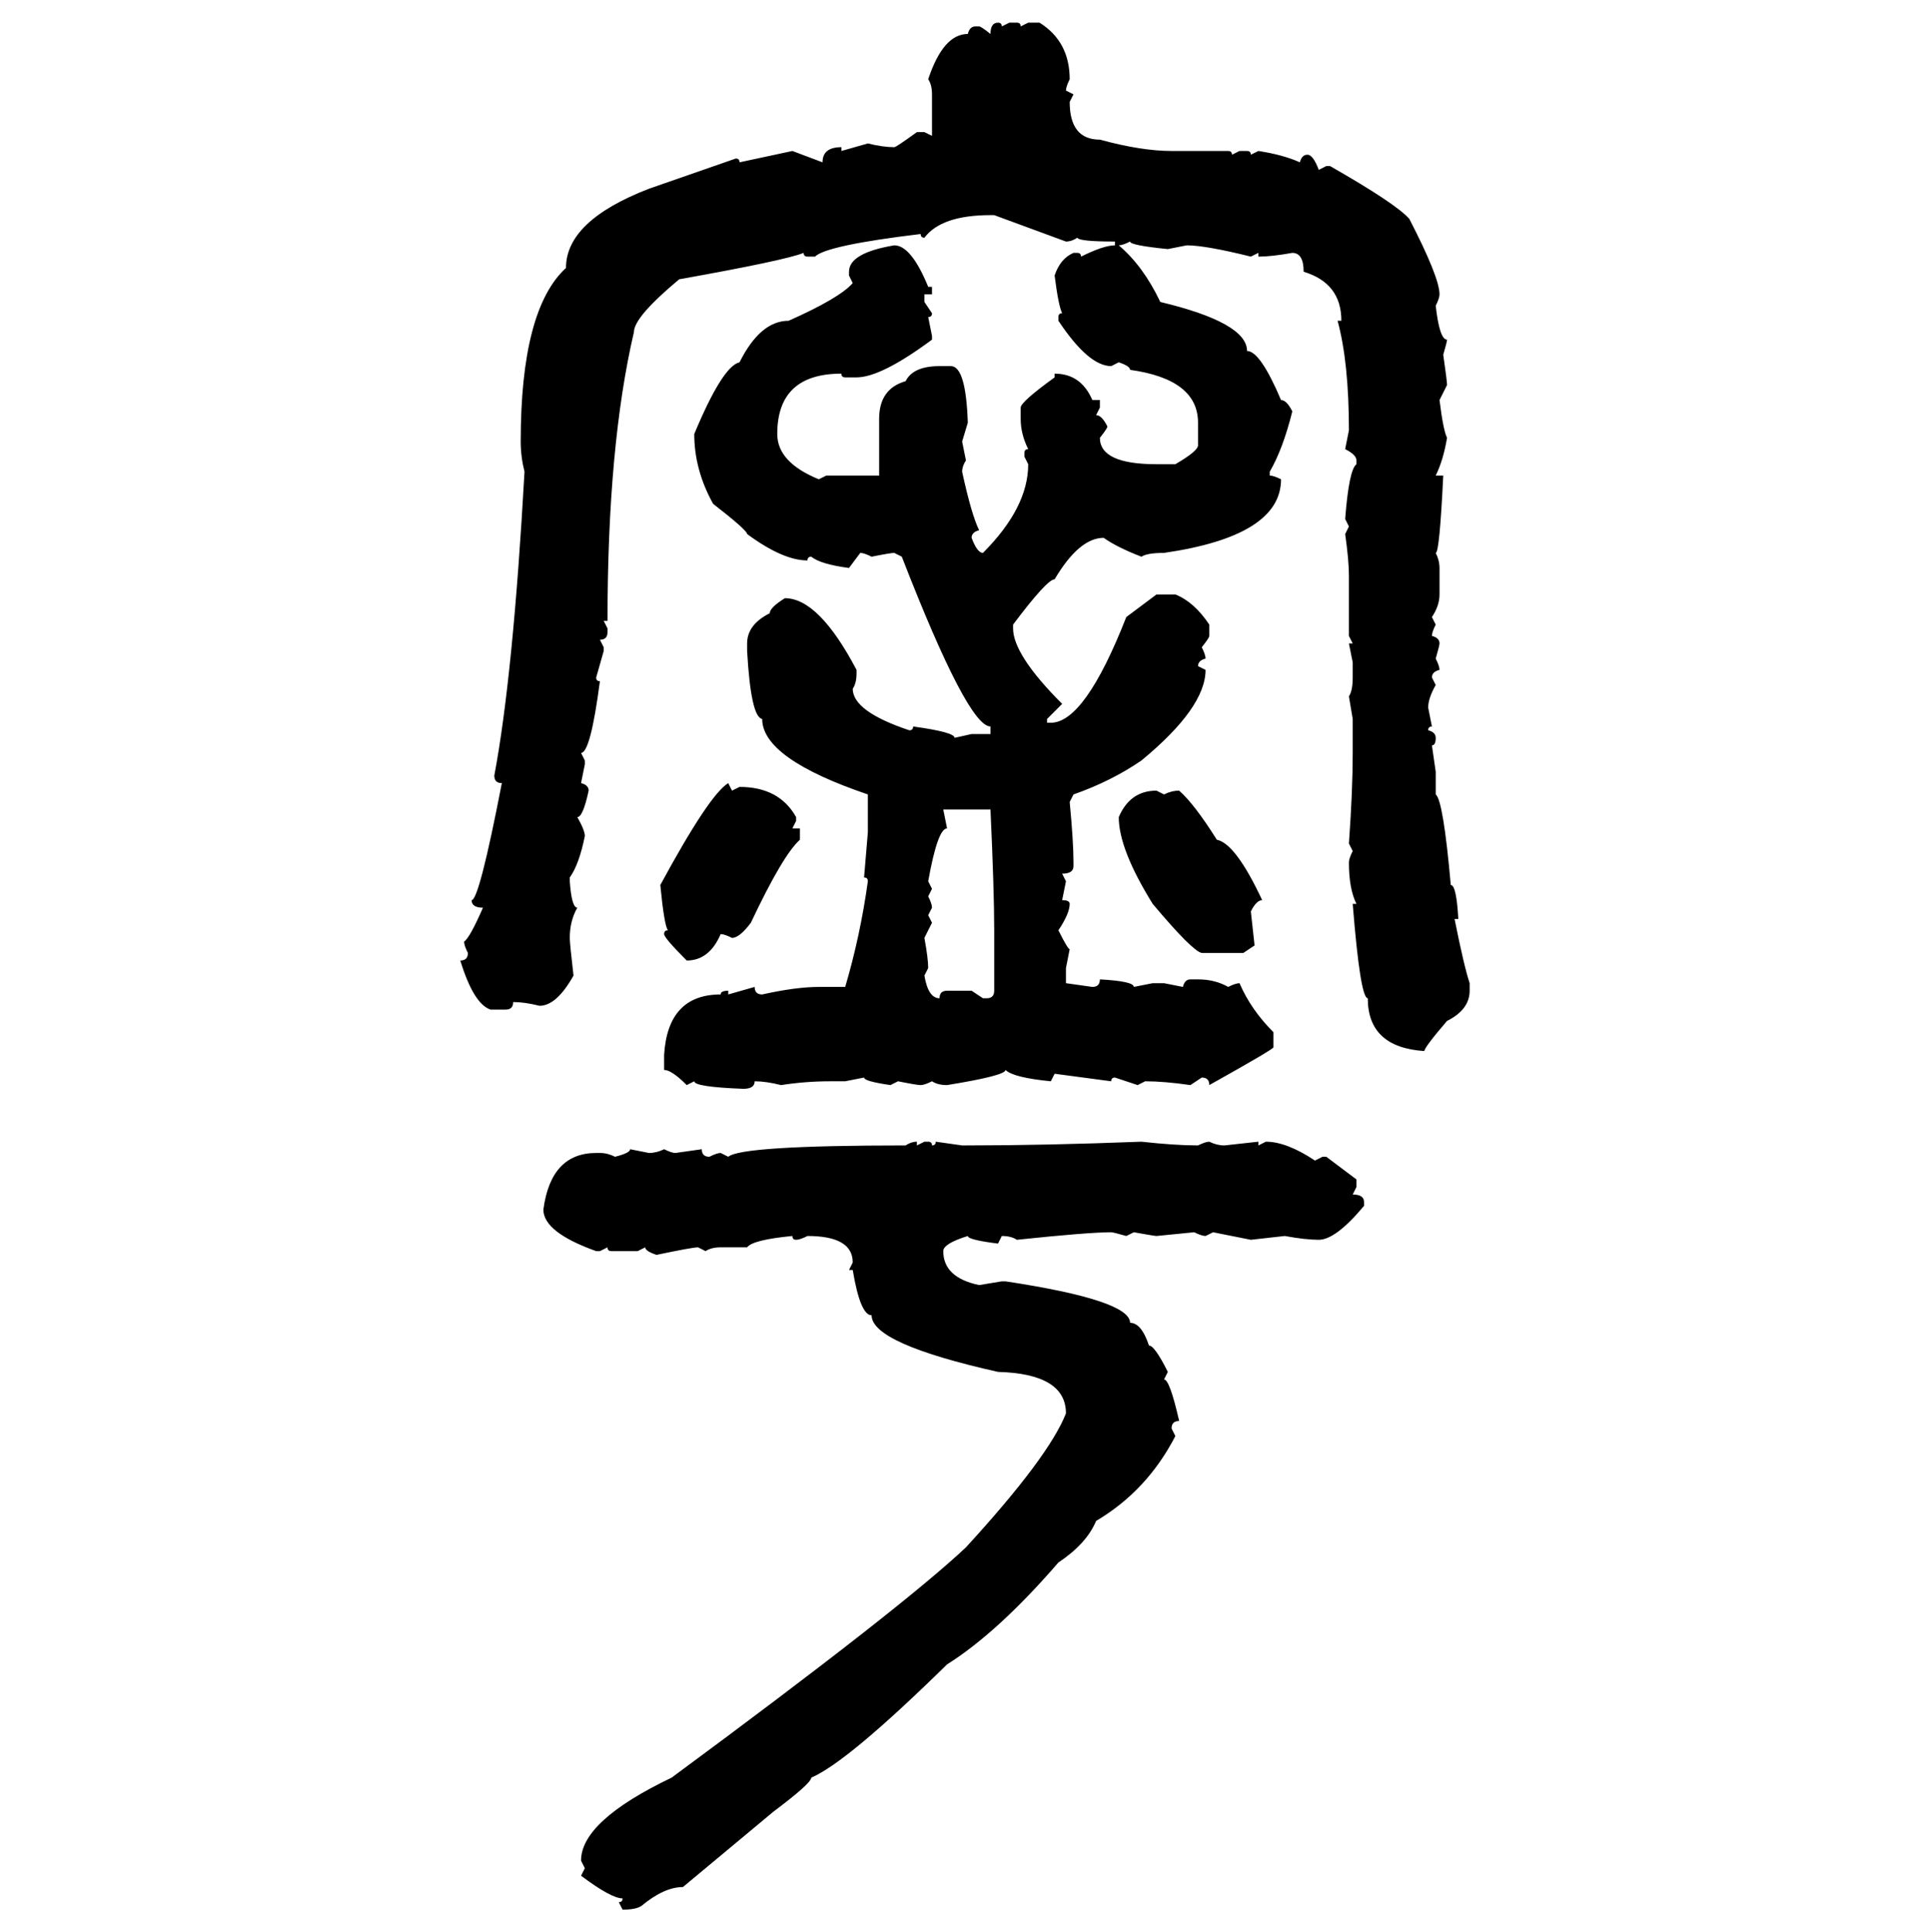 <svg xmlns="http://www.w3.org/2000/svg" xmlns:xlink="http://www.w3.org/1999/xlink" width="299.707" height="300"><path d="M154.98 3.52L154.98 3.52Q155.57 3.52 155.57 4.10L155.57 4.10L156.74 3.52L157.91 3.52Q158.50 3.52 158.50 4.10L158.50 4.10L159.67 3.52L161.43 3.52Q166.11 6.45 166.11 12.30L166.11 12.30Q165.53 13.48 165.53 14.06L165.53 14.06L166.70 14.65L166.11 15.82Q166.11 21.68 170.80 21.68L170.80 21.68Q177.25 23.44 181.93 23.44L181.93 23.44L190.72 23.44Q191.31 23.44 191.31 24.02L191.31 24.02L192.48 23.44L193.65 23.44Q194.24 23.44 194.24 24.02L194.24 24.02L195.41 23.44Q199.22 24.02 201.86 25.20L201.86 25.20Q202.15 24.02 203.03 24.02L203.03 24.02Q203.91 24.02 204.79 26.37L204.79 26.37L205.96 25.78L206.54 25.78Q216.80 31.64 218.85 33.98L218.85 33.98Q223.54 43.07 223.54 45.70L223.54 45.70Q223.54 46.29 222.95 47.46L222.95 47.46Q223.54 52.73 224.71 52.73L224.71 52.73Q224.71 53.03 224.12 55.08L224.12 55.08Q224.71 59.18 224.71 59.77L224.71 59.77L223.54 62.11Q224.12 66.80 224.71 67.97L224.71 67.97Q224.12 71.48 222.95 73.83L222.95 73.83L224.12 73.83Q223.54 85.84 222.95 85.84L222.95 85.84Q223.54 87.01 223.54 88.18L223.54 88.18L223.54 92.29Q223.54 94.04 222.36 95.80L222.36 95.80L222.95 96.97Q222.36 98.14 222.36 98.73L222.36 98.73Q223.54 99.02 223.54 99.90L223.54 99.90Q223.54 100.20 222.95 102.25L222.95 102.25Q223.54 103.42 223.54 104.00L223.54 104.00Q222.36 104.30 222.36 105.18L222.36 105.18L222.95 106.35Q221.78 108.40 221.78 109.86L221.78 109.86L222.36 112.79Q221.78 112.79 221.78 113.38L221.78 113.38Q222.95 113.67 222.95 114.55L222.95 114.55Q222.95 115.72 222.36 115.72L222.36 115.72L222.95 119.82L222.95 123.34Q224.12 124.22 225.29 137.40L225.29 137.40Q226.17 137.40 226.46 142.68L226.46 142.68L225.88 142.68Q227.34 150 228.22 152.64L228.22 152.64L228.22 153.81Q228.22 156.74 224.71 158.50L224.71 158.50Q221.19 162.60 221.19 163.18L221.19 163.18Q212.40 162.60 212.40 154.98L212.40 154.98Q211.23 154.98 210.06 140.33L210.06 140.33L210.64 140.33Q209.47 137.99 209.47 133.89L209.47 133.89Q209.47 133.30 210.06 132.13L210.06 132.13L209.47 130.96Q210.06 122.75 210.06 116.89L210.06 116.89L210.06 111.62L209.47 108.11Q210.06 107.23 210.06 105.18L210.06 105.18L210.06 102.83L209.47 99.90L210.06 99.90L209.47 98.73L209.47 89.36Q209.47 87.01 208.89 82.91L208.89 82.91L209.47 81.74L208.89 80.57Q209.47 72.95 210.64 72.07L210.64 72.07L210.64 71.48Q210.64 70.61 208.89 69.73L208.89 69.73L209.47 66.80Q209.47 56.25 207.71 49.80L207.71 49.80L208.30 49.80Q208.30 43.95 202.44 42.19L202.44 42.19Q202.44 39.26 200.68 39.26L200.68 39.26Q197.46 39.84 195.41 39.84L195.41 39.84L195.41 39.26L194.24 39.84Q187.21 38.09 184.28 38.09L184.28 38.09L181.35 38.67Q175.49 38.09 175.49 37.50L175.49 37.50Q174.32 38.09 173.73 38.09L173.73 38.09Q177.54 41.31 180.18 46.88L180.18 46.88Q193.65 50.10 193.65 54.49L193.65 54.49Q195.70 54.49 198.93 62.11L198.93 62.11Q199.80 62.11 200.68 63.87L200.68 63.87Q199.22 69.73 197.17 73.24L197.17 73.24L197.17 73.83Q197.75 73.83 198.93 74.41L198.93 74.41Q198.93 83.20 180.76 85.84L180.76 85.84Q178.13 85.84 177.25 86.43L177.25 86.43Q173.44 84.96 171.39 83.50L171.39 83.50Q167.58 83.50 163.77 89.94L163.77 89.94Q162.60 89.94 157.32 96.97L157.32 96.97L157.32 97.56Q157.32 101.66 164.94 109.28L164.94 109.28L162.60 111.62L162.60 112.21L163.18 112.21Q168.46 112.21 174.90 95.80L174.90 95.80L179.59 92.29L182.52 92.29Q185.45 93.46 187.79 96.97L187.79 96.97L187.79 98.73Q187.79 99.02 186.62 100.49L186.62 100.49Q187.21 101.66 187.21 102.25L187.21 102.25Q186.04 102.54 186.04 103.42L186.04 103.42L187.21 104.00Q187.21 109.86 177.25 118.07L177.25 118.07Q172.56 121.29 166.70 123.34L166.70 123.34L166.11 124.51Q166.70 130.66 166.70 133.89L166.70 133.89L166.70 134.47Q166.70 135.64 164.94 135.64L164.94 135.64L165.53 136.82L164.94 139.75Q166.11 139.75 166.11 140.33L166.11 140.33Q166.11 141.80 164.36 144.43L164.36 144.43Q165.82 147.36 166.11 147.36L166.11 147.36L165.53 150.29L165.53 152.64L169.63 153.22Q170.80 153.22 170.80 152.05L170.80 152.05Q176.07 152.34 176.07 153.22L176.07 153.22L179.00 152.64L180.76 152.64L183.69 153.22Q183.98 152.05 184.86 152.05L184.86 152.05L186.04 152.05Q188.67 152.05 190.72 153.22L190.72 153.22Q191.89 152.64 192.48 152.64L192.48 152.64Q194.24 156.74 197.75 160.25L197.75 160.25L197.75 162.60Q197.75 162.89 187.79 168.46L187.79 168.46Q187.79 167.29 186.62 167.29L186.62 167.29L184.86 168.46Q180.76 167.87 177.83 167.87L177.83 167.87L176.66 168.46L173.14 167.29Q172.56 167.29 172.56 167.87L172.56 167.87L163.77 166.70L163.18 167.87Q157.32 167.29 156.15 166.11L156.15 166.11Q156.15 166.99 147.07 168.46L147.07 168.46Q145.61 168.46 144.73 167.87L144.73 167.87Q143.55 168.46 142.97 168.46L142.97 168.46Q142.38 168.46 139.45 167.87L139.45 167.87L138.28 168.46Q134.18 167.87 134.18 167.29L134.18 167.29L131.25 167.87L128.91 167.87Q125.10 167.87 121.29 168.46L121.29 168.46Q118.95 167.87 117.19 167.87L117.19 167.87Q117.19 169.04 115.43 169.04L115.43 169.04Q107.81 168.75 107.81 167.87L107.81 167.87L106.64 168.46Q104.30 166.11 103.13 166.11L103.13 166.11L103.13 163.77Q103.71 154.39 111.91 154.39L111.91 154.39Q111.91 153.81 113.09 153.81L113.09 153.81L113.09 154.39L117.19 153.22Q117.19 154.39 118.36 154.39L118.36 154.39Q123.63 153.22 127.15 153.22L127.15 153.22L131.25 153.22Q133.59 145.31 134.77 136.82L134.77 136.82Q134.77 136.23 134.18 136.23L134.18 136.23L134.77 129.20L134.77 123.34Q118.36 117.77 118.36 111.62L118.36 111.62Q116.60 111.33 116.02 101.07L116.02 101.07L116.02 99.90Q116.02 96.97 119.53 95.21L119.53 95.21Q119.53 94.34 121.88 92.87L121.88 92.87Q127.15 92.87 133.01 104.00L133.01 104.00L133.01 104.59Q133.01 106.05 132.42 106.93L132.42 106.93Q132.42 110.45 141.21 113.38L141.21 113.38Q141.80 113.38 141.80 112.79L141.80 112.79Q148.24 113.67 148.24 114.55L148.24 114.55L150.88 113.96L153.81 113.96L153.81 112.79Q150.29 112.79 140.04 86.43L140.04 86.43L138.87 85.84Q138.28 85.84 135.35 86.43L135.35 86.43Q134.18 85.84 133.59 85.84L133.59 85.84L131.84 88.18Q127.44 87.60 125.98 86.43L125.98 86.43Q125.39 86.43 125.39 87.01L125.39 87.01Q121.58 87.01 116.02 82.91L116.02 82.91Q116.02 82.32 110.74 78.22L110.74 78.22Q107.81 72.95 107.81 67.38L107.81 67.38Q112.21 56.84 114.84 56.25L114.84 56.25Q118.07 49.80 122.46 49.80L122.46 49.80Q130.37 46.29 132.42 43.95L132.42 43.95L131.84 42.77L131.84 42.19Q131.84 39.26 138.87 38.09L138.87 38.09Q141.50 38.09 144.14 44.53L144.14 44.53L144.73 44.53L144.73 45.70L143.55 45.70L143.55 46.88L144.73 48.63Q144.73 49.22 144.14 49.22L144.14 49.22L144.73 52.15L144.73 52.73Q136.82 58.59 133.01 58.59L133.01 58.59L131.25 58.59Q130.66 58.59 130.66 58.01L130.66 58.01Q120.70 58.01 120.70 67.38L120.70 67.38Q120.70 71.78 127.15 74.41L127.15 74.41L128.32 73.83L136.52 73.83L136.52 65.04Q136.52 60.35 140.63 59.18L140.63 59.18Q141.80 56.84 145.90 56.84L145.90 56.84L147.66 56.84Q150 56.84 150.29 65.63L150.29 65.63L149.41 68.55L150 71.48Q149.41 72.36 149.41 73.24L149.41 73.24Q150.88 79.98 152.05 82.32L152.05 82.32Q150.88 82.62 150.88 83.50L150.88 83.50Q151.76 85.84 152.64 85.84L152.64 85.84Q159.67 78.81 159.67 72.07L159.67 72.07L159.08 70.90L159.08 70.31Q159.08 69.73 159.67 69.73L159.67 69.73Q158.50 67.38 158.50 65.04L158.50 65.04L158.50 63.28Q158.50 62.40 163.77 58.59L163.77 58.59L163.77 58.01Q167.87 58.01 169.63 62.11L169.63 62.11L170.80 62.11L170.80 63.28L170.21 64.45Q171.09 64.45 171.97 66.21L171.97 66.21Q171.97 66.50 170.80 67.97L170.80 67.97Q170.80 72.07 179.59 72.07L179.59 72.07L182.52 72.07Q186.04 70.02 186.04 69.14L186.04 69.14L186.04 65.63Q186.04 58.89 175.49 57.42L175.49 57.42Q175.49 56.84 173.73 56.25L173.73 56.25L172.56 56.84Q169.04 56.84 164.36 49.80L164.36 49.80L164.36 49.22Q164.36 48.63 164.94 48.63L164.94 48.63Q164.36 47.46 163.77 42.77L163.77 42.77Q164.65 40.14 166.70 39.26L166.70 39.26L167.29 39.26Q167.87 39.26 167.87 39.84L167.87 39.84Q171.39 38.09 173.14 38.09L173.14 38.09L173.14 37.50Q167.58 37.50 167.29 36.91L167.29 36.91Q166.41 37.50 165.53 37.50L165.53 37.50L154.39 33.40L153.81 33.40Q146.19 33.40 143.55 36.91L143.55 36.91Q142.97 36.91 142.97 36.33L142.97 36.33Q128.32 38.09 126.56 39.84L126.56 39.84L125.39 39.84Q124.80 39.84 124.80 39.26L124.80 39.26Q121.88 40.43 105.47 43.36L105.47 43.36Q98.44 49.22 98.44 51.56L98.44 51.56Q94.34 69.14 94.34 96.39L94.34 96.39L93.75 96.39L94.34 97.56L94.34 98.14Q94.34 99.32 93.16 99.32L93.16 99.32L93.75 100.49L93.75 101.07L92.58 105.18Q92.58 105.76 93.16 105.76L93.16 105.76Q91.70 116.89 90.23 116.89L90.23 116.89L90.82 118.07L90.82 118.65L90.23 121.58Q91.41 121.88 91.41 122.75L91.41 122.75Q90.53 126.86 89.65 126.86L89.65 126.86Q90.82 128.91 90.82 129.79L90.82 129.79Q89.94 134.18 88.48 136.23L88.48 136.23L88.48 136.82Q88.77 140.92 89.65 140.92L89.65 140.92Q88.48 142.97 88.48 145.61L88.48 145.61Q88.48 146.48 89.06 151.46L89.06 151.46Q86.43 156.15 83.79 156.15L83.79 156.15Q81.45 155.57 79.69 155.57L79.69 155.57Q79.69 156.74 78.52 156.74L78.52 156.74L76.17 156.74Q73.54 155.86 71.48 149.12L71.48 149.12Q72.66 149.12 72.66 147.95L72.66 147.95Q72.07 146.78 72.07 146.19L72.07 146.19Q72.95 145.61 75 140.92L75 140.92Q73.24 140.92 73.24 139.75L73.24 139.75Q74.41 139.75 77.93 121.58L77.93 121.58Q76.76 121.58 76.76 120.41L76.76 120.41Q79.69 104.88 81.45 73.24L81.45 73.24Q80.86 70.90 80.86 68.55L80.86 68.55Q80.86 48.05 87.89 41.60L87.89 41.60Q87.89 34.28 100.78 29.30L100.78 29.30L114.26 24.61Q114.84 24.61 114.84 25.20L114.84 25.20L123.05 23.44L127.73 25.20Q127.73 22.85 130.66 22.85L130.66 22.85L130.66 23.44L134.77 22.27Q137.11 22.85 138.87 22.85L138.87 22.85Q139.16 22.85 142.38 20.51L142.38 20.51L143.55 20.51L144.73 21.09L144.73 14.65Q144.73 13.18 144.14 12.30L144.14 12.30Q146.48 5.27 150.29 5.27L150.29 5.27Q150.59 4.10 151.46 4.10L151.46 4.10L152.05 4.10Q152.34 4.10 153.81 5.27L153.81 5.27Q153.81 3.52 154.98 3.52ZM113.09 121.58L113.09 121.58L113.67 122.75L114.84 122.17Q121.00 122.17 123.63 126.86L123.63 126.86L123.63 127.44L123.05 128.61L124.22 128.61L124.22 130.37Q121.58 132.71 116.60 143.26L116.60 143.26Q114.84 145.61 113.67 145.61L113.67 145.61Q112.50 145.02 111.91 145.02L111.91 145.02Q110.16 149.12 106.64 149.12L106.64 149.12Q103.13 145.61 103.13 145.02L103.13 145.02Q103.13 144.43 103.71 144.43L103.71 144.43Q103.13 143.55 102.54 137.40L102.54 137.40Q110.16 123.34 113.09 121.58ZM179.59 122.75L179.59 122.75L180.76 123.34Q181.93 122.75 183.11 122.75L183.11 122.75Q185.45 124.80 188.96 130.37L188.96 130.37Q191.89 130.96 196.00 139.75L196.00 139.75Q195.12 139.75 194.24 141.50L194.24 141.50L194.82 146.78L193.07 147.95L186.62 147.95Q185.16 147.66 179.00 140.33L179.00 140.33Q173.73 131.84 173.73 126.86L173.73 126.86Q175.49 122.75 179.59 122.75ZM153.81 125.68L146.48 125.68L147.07 128.61Q145.61 128.61 144.14 136.82L144.14 136.82L144.73 137.99L144.14 139.16Q144.73 140.33 144.73 140.92L144.73 140.92L144.14 142.09L144.73 143.26L143.55 145.61Q144.14 148.83 144.14 150.29L144.14 150.29L143.55 151.46Q144.14 154.98 145.90 154.98L145.90 154.98Q145.90 153.81 147.07 153.81L147.07 153.81L150.88 153.81L152.64 154.98L153.22 154.98Q154.39 154.98 154.39 153.81L154.39 153.81L154.39 144.43Q154.39 138.28 153.81 125.68L153.81 125.68ZM142.38 177.25L142.38 177.25L142.38 177.83L143.55 177.25L144.14 177.25Q144.73 177.25 144.73 177.83L144.73 177.83Q145.31 177.83 145.31 177.25L145.31 177.25L149.41 177.83L150 177.83Q162.30 177.83 177.25 177.25L177.25 177.25Q182.52 177.83 186.04 177.83L186.04 177.83Q187.21 177.25 187.79 177.25L187.79 177.25Q188.96 177.83 190.14 177.83L190.14 177.83L195.41 177.25L195.41 177.83L196.58 177.25Q199.80 177.25 204.20 180.18L204.20 180.18L205.37 179.59L205.96 179.59L210.64 183.11L210.64 184.28L210.06 185.45Q211.82 185.45 211.82 186.62L211.82 186.62L211.82 187.21Q207.42 192.48 204.79 192.48L204.79 192.48Q202.73 192.48 199.51 191.89L199.51 191.89L194.24 192.48L188.38 191.31L187.21 191.89Q186.62 191.89 185.45 191.31L185.45 191.31L179.59 191.89Q179.30 191.89 176.07 191.31L176.07 191.31L174.90 191.89Q172.85 191.31 172.56 191.31L172.56 191.31Q169.04 191.31 157.91 192.48L157.91 192.48Q157.03 191.89 155.57 191.89L155.57 191.89L154.98 193.07Q150.29 192.48 150.29 191.89L150.29 191.89Q146.48 193.07 146.48 194.24L146.48 194.24Q146.48 198.34 152.05 199.51L152.05 199.51L155.57 198.93L156.15 198.93Q175.49 201.86 175.49 205.37L175.49 205.37Q177.25 205.37 178.42 208.89L178.42 208.89Q179.30 208.89 181.35 212.99L181.35 212.99L180.76 214.16Q181.64 214.16 183.11 220.61L183.11 220.61Q181.93 220.61 181.93 221.78L181.93 221.78L182.52 222.95Q178.13 231.45 170.21 236.13L170.21 236.13Q168.75 239.65 164.36 242.58L164.36 242.58Q154.98 253.42 147.07 258.40L147.07 258.40Q131.54 273.63 125.98 275.98L125.98 275.98Q125.98 276.86 120.12 281.25L120.12 281.25L106.05 292.97Q103.13 292.97 99.61 295.90L99.61 295.90Q98.73 296.48 96.68 296.48L96.68 296.48L96.09 295.31Q96.68 295.31 96.68 294.73L96.68 294.73Q94.92 294.73 90.23 291.21L90.23 291.21L90.82 290.04L90.23 288.87Q90.23 282.71 104.30 275.98L104.30 275.98Q140.04 249.61 150 240.23L150 240.23Q162.89 226.17 165.53 219.43L165.53 219.43Q165.53 213.28 154.98 212.99L154.98 212.99Q135.35 208.59 135.35 204.20L135.35 204.20Q133.59 204.20 132.42 197.17L132.42 197.17L131.84 197.17L132.42 196.00Q132.42 191.89 125.39 191.89L125.39 191.89Q124.22 192.48 123.63 192.48L123.63 192.48Q123.05 192.48 123.05 191.89L123.05 191.89Q116.89 192.48 116.02 193.65L116.02 193.65L111.91 193.65Q110.45 193.65 109.57 194.24L109.57 194.24L108.40 193.65Q107.52 193.65 101.95 194.82L101.95 194.82Q100.20 194.24 100.20 193.65L100.20 193.65L99.02 194.24L94.92 194.24Q94.34 194.24 94.34 193.65L94.34 193.65L93.16 194.24L92.58 194.24Q84.38 191.31 84.38 187.79L84.38 187.79Q85.55 179.00 92.58 179.00L92.58 179.00L93.16 179.00Q94.34 179.00 95.51 179.59L95.51 179.59Q97.85 179.00 97.85 178.42L97.85 178.42L100.78 179.00Q101.95 179.00 103.13 178.42L103.13 178.42Q104.30 179.00 104.88 179.00L104.88 179.00L108.98 178.42Q108.98 179.59 110.16 179.59L110.16 179.59Q111.33 179.00 111.91 179.00L111.91 179.00L113.09 179.59Q115.14 177.83 140.63 177.83L140.63 177.83Q141.50 177.25 142.38 177.25Z"/></svg>